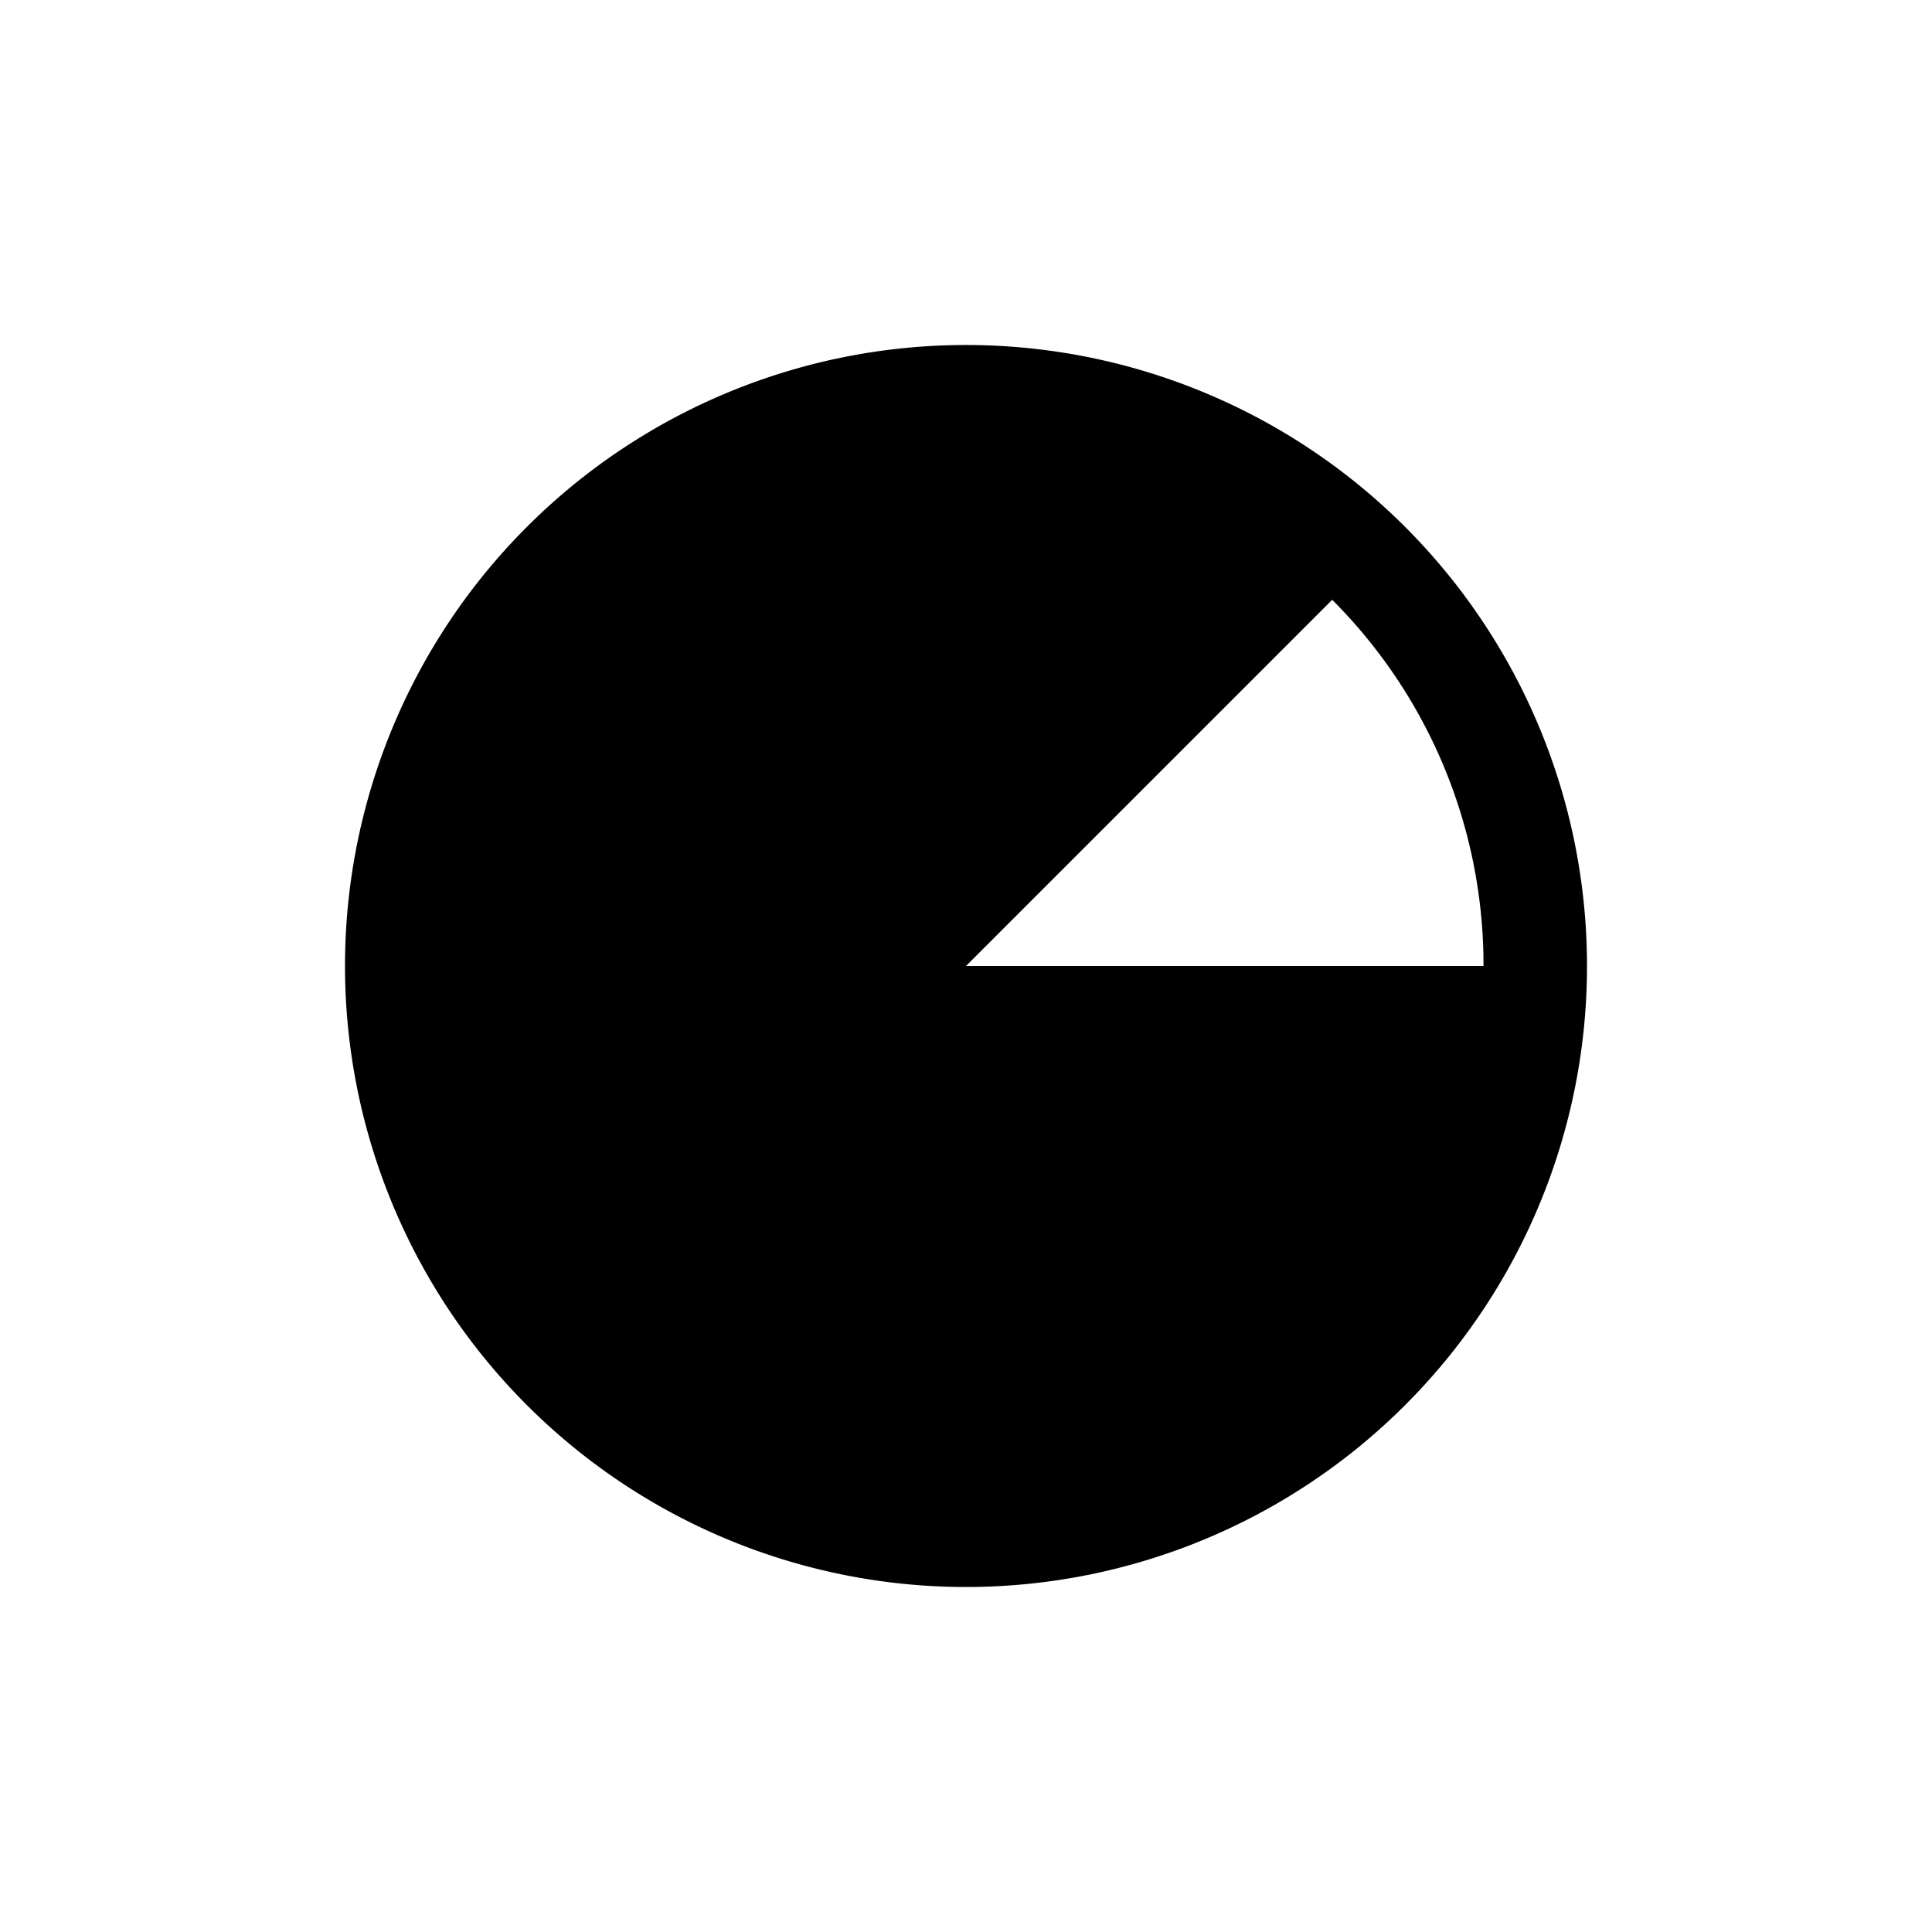 <svg width="56" height="56" fill="none" xmlns="http://www.w3.org/2000/svg">
    <path d="M28 10a18 18 0 1 0 0 36 18 18 0 0 0 0-36Zm10.614 7.386A14.955 14.955 0 0 1 43 28H28l10.614-10.614Z" fill="#000"/>
</svg>
